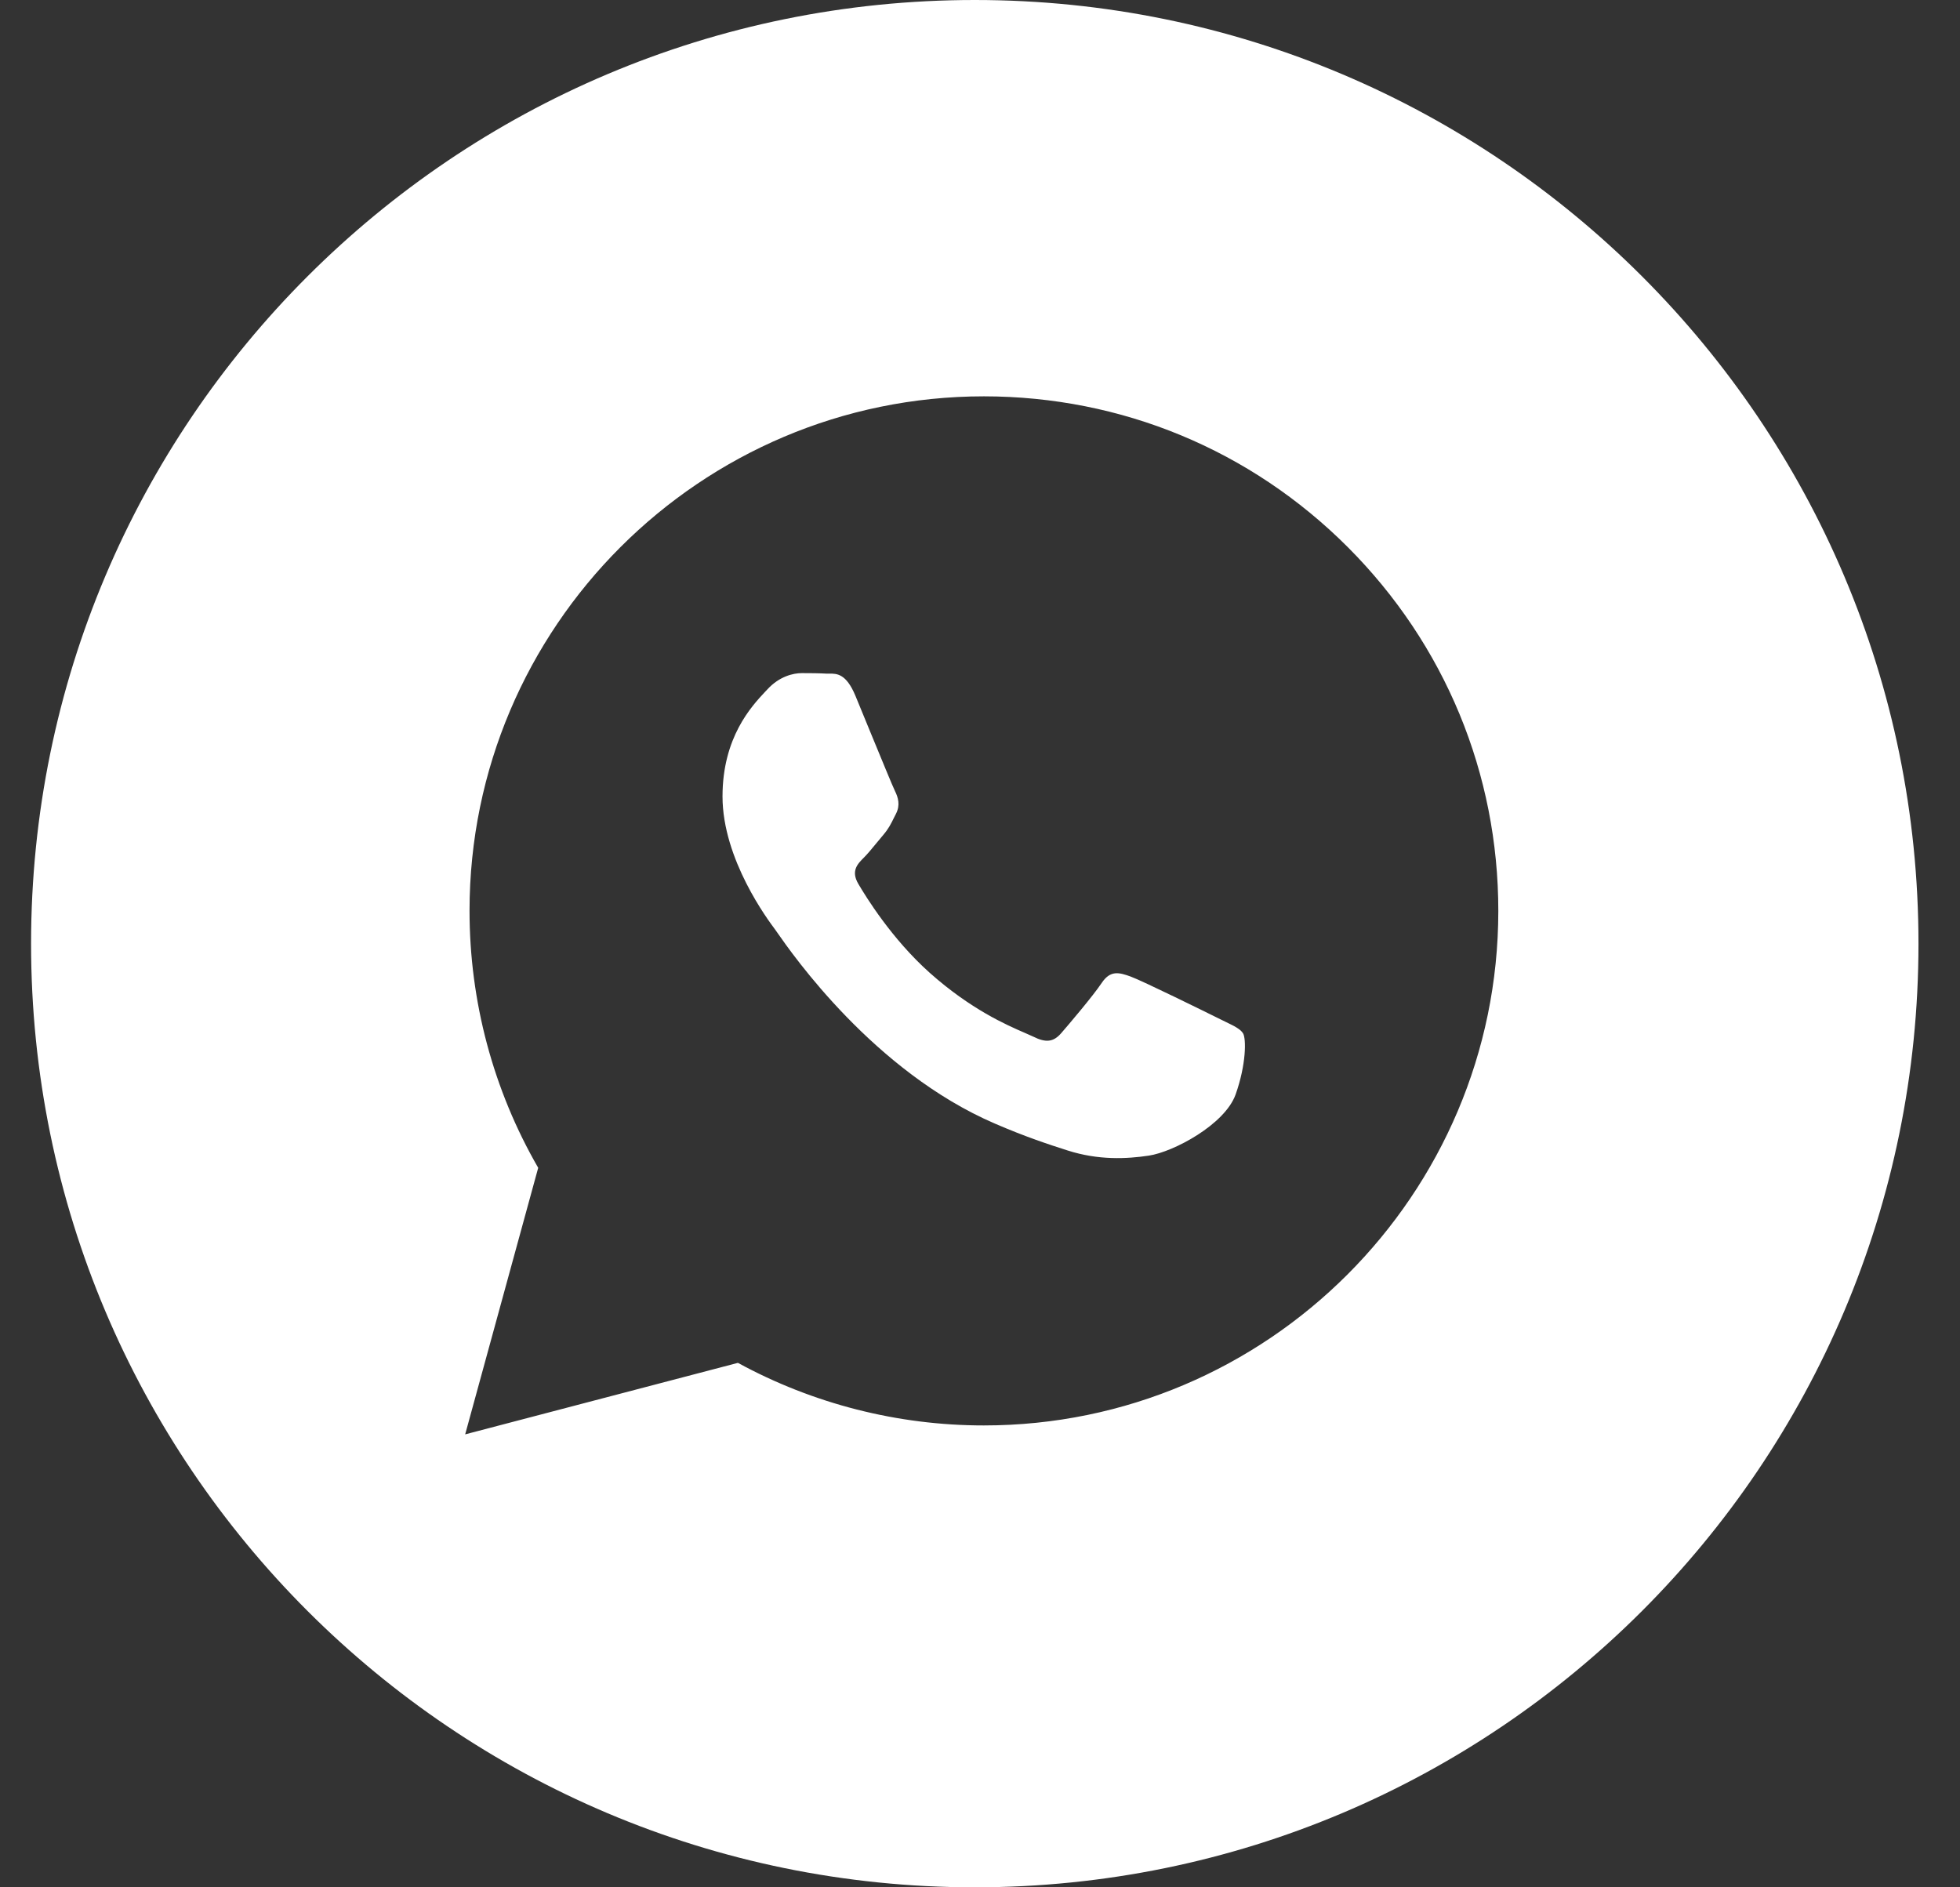 <svg width="27" height="26" viewBox="0 0 27 26" fill="none" xmlns="http://www.w3.org/2000/svg">
<rect x="0" y="0" width="27" height="26" fill="#333333" stroke="none"/>
<path fill-rule="evenodd" clip-rule="evenodd" d="M13.428 26C20.608 26 26.428 20.18 26.428 13C26.428 5.82 20.608 0 13.428 0C6.249 0 0.428 5.82 0.428 13C0.428 20.18 6.249 26 13.428 26ZM18.567 7.538C17.229 6.199 15.45 5.461 13.554 5.46C9.648 5.46 6.469 8.639 6.468 12.546C6.468 13.794 6.794 15.014 7.414 16.088L6.408 19.76L10.165 18.775C11.2 19.339 12.365 19.637 13.551 19.637H13.554C17.459 19.637 20.638 16.458 20.64 12.552C20.641 10.658 19.905 8.878 18.567 7.538ZM16.785 14.029C16.608 13.941 15.737 13.512 15.575 13.453C15.413 13.394 15.294 13.365 15.176 13.542C15.058 13.719 14.719 14.118 14.616 14.236C14.512 14.354 14.409 14.369 14.232 14.28C14.203 14.266 14.164 14.249 14.115 14.228C13.866 14.12 13.374 13.906 12.808 13.402C12.282 12.932 11.927 12.352 11.823 12.175C11.72 11.998 11.812 11.902 11.901 11.814C11.954 11.761 12.015 11.686 12.076 11.612C12.107 11.575 12.137 11.538 12.166 11.504C12.241 11.416 12.274 11.349 12.318 11.259C12.326 11.243 12.335 11.226 12.344 11.208C12.403 11.09 12.373 10.987 12.329 10.898C12.299 10.839 12.132 10.43 11.979 10.06C11.904 9.876 11.832 9.701 11.783 9.583C11.656 9.279 11.527 9.279 11.424 9.28C11.411 9.28 11.397 9.28 11.384 9.28C11.281 9.274 11.163 9.273 11.045 9.273C10.927 9.273 10.736 9.318 10.573 9.495C10.563 9.506 10.551 9.519 10.538 9.532C10.354 9.729 9.953 10.157 9.953 10.972C9.953 11.841 10.585 12.681 10.676 12.803L10.676 12.803C10.682 12.811 10.692 12.826 10.707 12.847C10.918 13.15 12.04 14.76 13.701 15.477C14.123 15.66 14.453 15.768 14.71 15.85C15.134 15.985 15.52 15.966 15.826 15.92C16.166 15.869 16.873 15.492 17.021 15.078C17.168 14.665 17.168 14.31 17.124 14.236C17.088 14.177 17.005 14.136 16.881 14.076C16.851 14.062 16.819 14.046 16.785 14.029Z" fill="white"/>
</svg>
